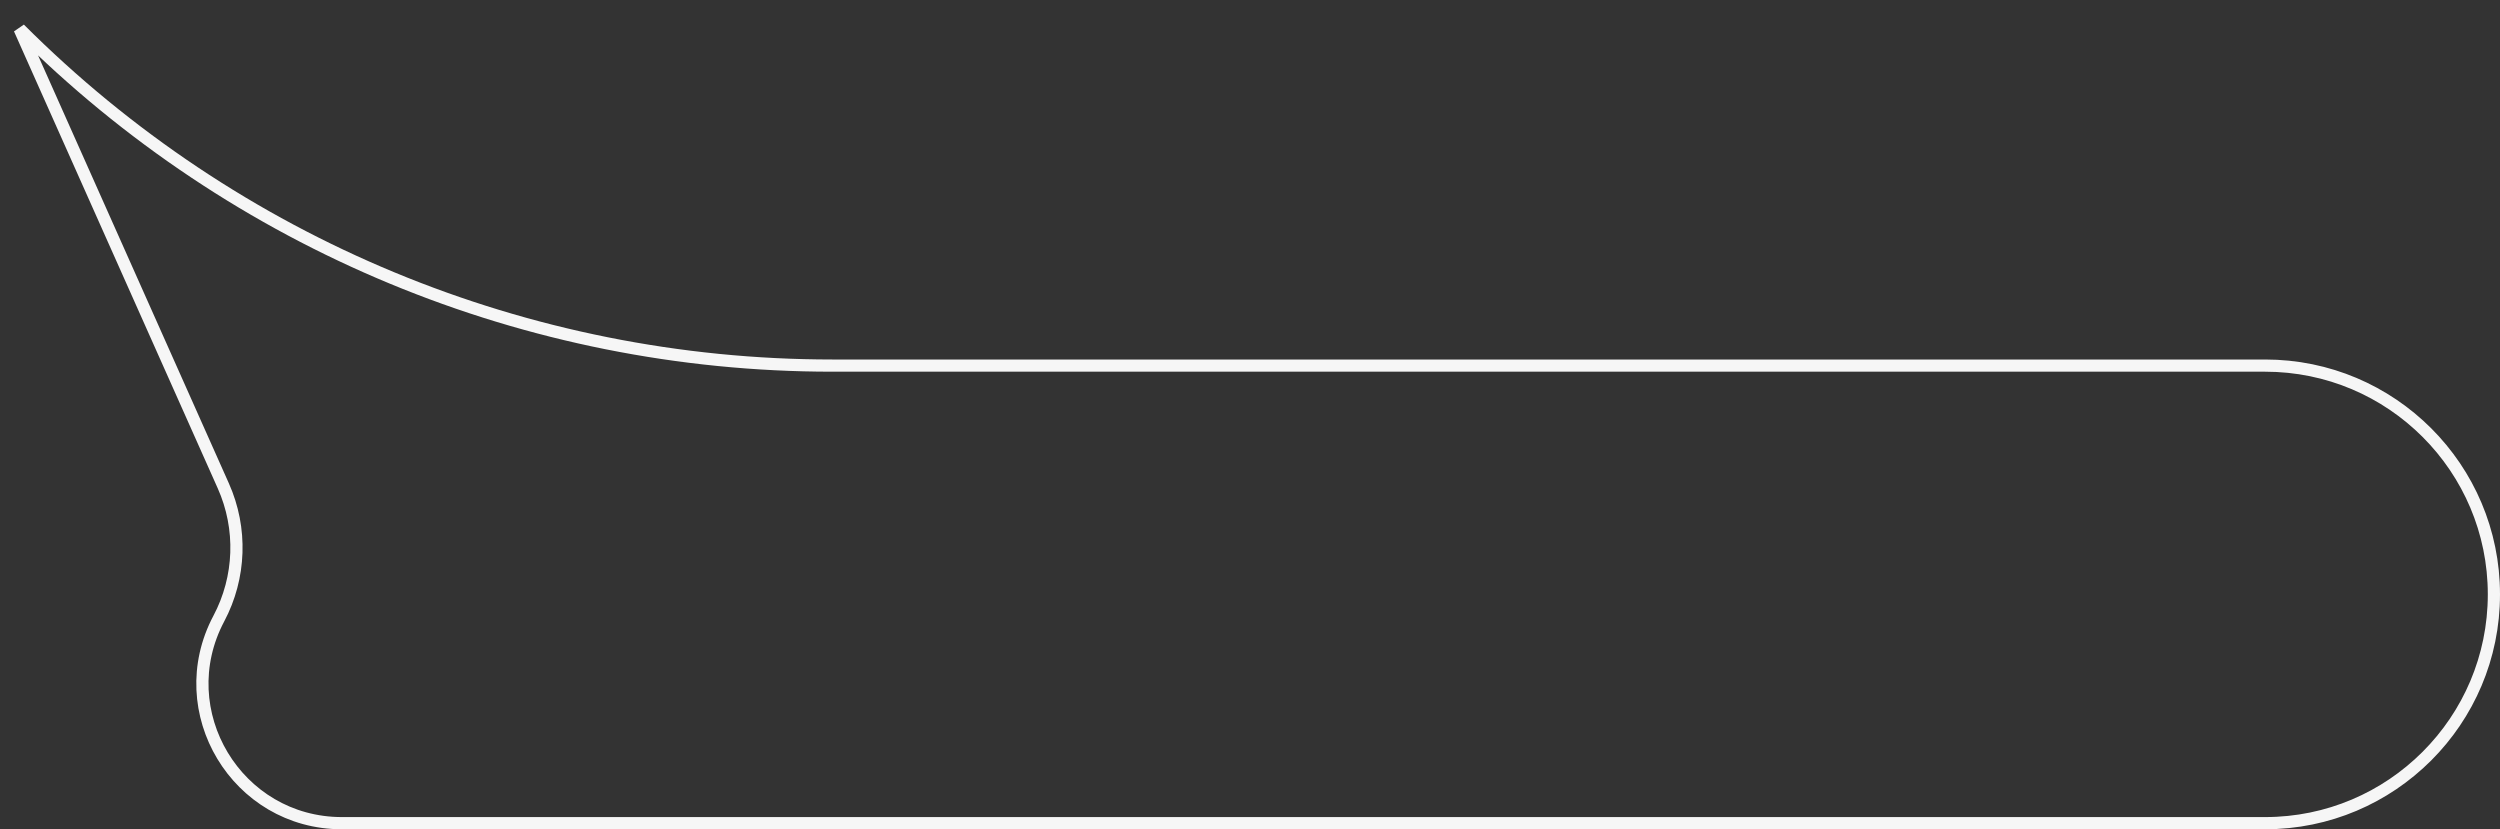<?xml version="1.0" encoding="UTF-8"?> <svg xmlns="http://www.w3.org/2000/svg" width="205" height="68" viewBox="0 0 205 68" fill="none"><rect x="0" y="0" width="205" height="68" fill="#333333" stroke="none"/><path d="M1.604 2.37C19.244 20.019 43.203 29.978 68.233 29.979L185.739 29.979C196.1 29.979 204.5 38.378 204.5 48.739C204.5 59.1 196.1 67.5 185.739 67.5L28.037 67.5C19.425 67.5 13.909 58.333 17.943 50.724C19.733 47.347 19.87 43.335 18.314 39.845L1.604 2.37Z" stroke="#F6F6F6"></path></svg> 